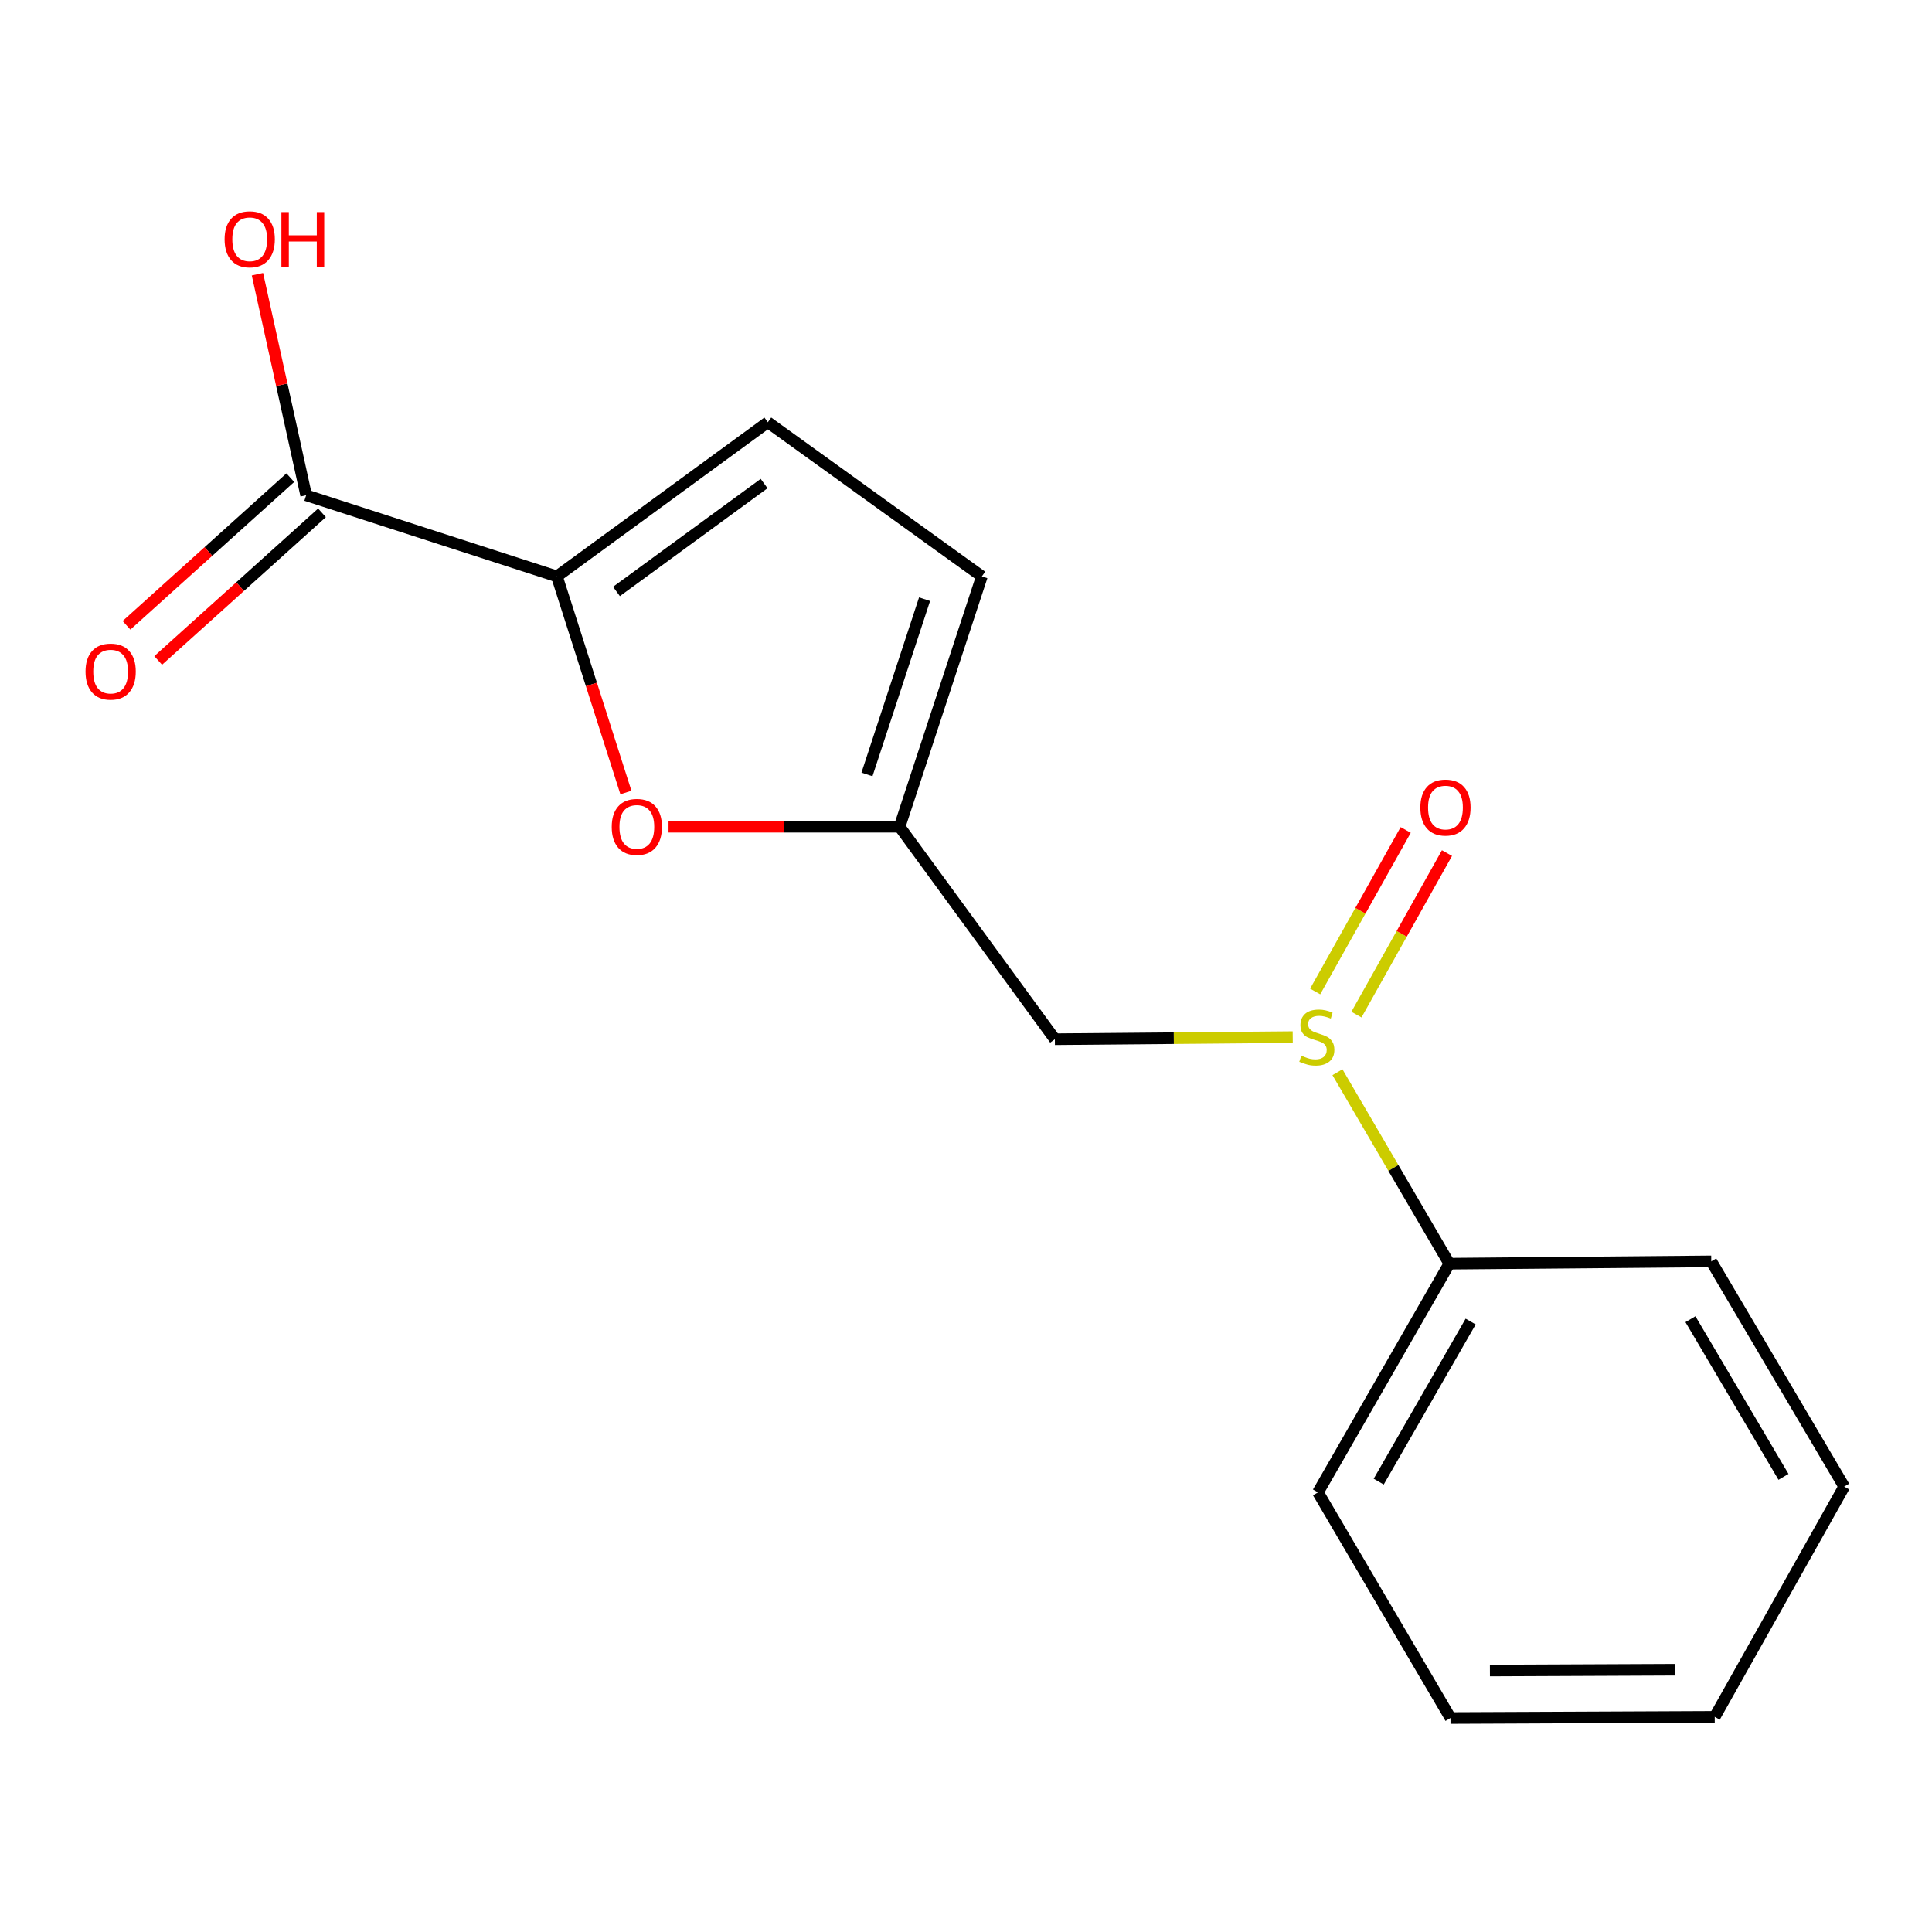 <?xml version='1.0' encoding='iso-8859-1'?>
<svg version='1.1' baseProfile='full'
              xmlns='http://www.w3.org/2000/svg'
                      xmlns:rdkit='http://www.rdkit.org/xml'
                      xmlns:xlink='http://www.w3.org/1999/xlink'
                  xml:space='preserve'
width='1000px' height='1000px' viewBox='0 0 1000 1000'>
<!-- END OF HEADER -->
<rect style='opacity:1.0;fill:#FFFFFF;stroke:none' width='1000' height='1000' x='0' y='0'> </rect>
<path class='bond-1' d='M 288.256,298.338 L 306.113,354.272' style='fill:none;fill-rule:evenodd;stroke:#000000;stroke-width:6px;stroke-linecap:butt;stroke-linejoin:miter;stroke-opacity:1' />
<path class='bond-1' d='M 306.113,354.272 L 323.971,410.205' style='fill:none;fill-rule:evenodd;stroke:#FF0000;stroke-width:6px;stroke-linecap:butt;stroke-linejoin:miter;stroke-opacity:1' />
<path class='bond-3' d='M 288.256,298.338 L 158.464,256.34' style='fill:none;fill-rule:evenodd;stroke:#000000;stroke-width:6px;stroke-linecap:butt;stroke-linejoin:miter;stroke-opacity:1' />
<path class='bond-4' d='M 288.256,298.338 L 397.422,218.545' style='fill:none;fill-rule:evenodd;stroke:#000000;stroke-width:6px;stroke-linecap:butt;stroke-linejoin:miter;stroke-opacity:1' />
<path class='bond-4' d='M 319.082,306.14 L 395.498,250.285' style='fill:none;fill-rule:evenodd;stroke:#000000;stroke-width:6px;stroke-linecap:butt;stroke-linejoin:miter;stroke-opacity:1' />
<path class='bond-0' d='M 669.119,536.808 L 607.561,537.351' style='fill:none;fill-rule:evenodd;stroke:#CCCC00;stroke-width:6px;stroke-linecap:butt;stroke-linejoin:miter;stroke-opacity:1' />
<path class='bond-0' d='M 607.561,537.351 L 546.002,537.895' style='fill:none;fill-rule:evenodd;stroke:#000000;stroke-width:6px;stroke-linecap:butt;stroke-linejoin:miter;stroke-opacity:1' />
<path class='bond-7' d='M 702.093,525.16 L 725.523,483.361' style='fill:none;fill-rule:evenodd;stroke:#CCCC00;stroke-width:6px;stroke-linecap:butt;stroke-linejoin:miter;stroke-opacity:1' />
<path class='bond-7' d='M 725.523,483.361 L 748.953,441.562' style='fill:none;fill-rule:evenodd;stroke:#FF0000;stroke-width:6px;stroke-linecap:butt;stroke-linejoin:miter;stroke-opacity:1' />
<path class='bond-7' d='M 680.731,513.186 L 704.161,471.387' style='fill:none;fill-rule:evenodd;stroke:#CCCC00;stroke-width:6px;stroke-linecap:butt;stroke-linejoin:miter;stroke-opacity:1' />
<path class='bond-7' d='M 704.161,471.387 L 727.591,429.588' style='fill:none;fill-rule:evenodd;stroke:#FF0000;stroke-width:6px;stroke-linecap:butt;stroke-linejoin:miter;stroke-opacity:1' />
<path class='bond-8' d='M 692.269,554.976 L 721.22,604.529' style='fill:none;fill-rule:evenodd;stroke:#CCCC00;stroke-width:6px;stroke-linecap:butt;stroke-linejoin:miter;stroke-opacity:1' />
<path class='bond-8' d='M 721.22,604.529 L 750.172,654.081' style='fill:none;fill-rule:evenodd;stroke:#000000;stroke-width:6px;stroke-linecap:butt;stroke-linejoin:miter;stroke-opacity:1' />
<path class='bond-2' d='M 346.028,427.926 L 405.826,427.926' style='fill:none;fill-rule:evenodd;stroke:#FF0000;stroke-width:6px;stroke-linecap:butt;stroke-linejoin:miter;stroke-opacity:1' />
<path class='bond-2' d='M 405.826,427.926 L 465.624,427.926' style='fill:none;fill-rule:evenodd;stroke:#000000;stroke-width:6px;stroke-linecap:butt;stroke-linejoin:miter;stroke-opacity:1' />
<path class='bond-5' d='M 465.624,427.926 L 546.002,537.895' style='fill:none;fill-rule:evenodd;stroke:#000000;stroke-width:6px;stroke-linecap:butt;stroke-linejoin:miter;stroke-opacity:1' />
<path class='bond-16' d='M 465.624,427.926 L 508.207,298.338' style='fill:none;fill-rule:evenodd;stroke:#000000;stroke-width:6px;stroke-linecap:butt;stroke-linejoin:miter;stroke-opacity:1' />
<path class='bond-16' d='M 448.746,400.843 L 478.555,310.131' style='fill:none;fill-rule:evenodd;stroke:#000000;stroke-width:6px;stroke-linecap:butt;stroke-linejoin:miter;stroke-opacity:1' />
<path class='bond-9' d='M 150.267,247.244 L 107.873,285.449' style='fill:none;fill-rule:evenodd;stroke:#000000;stroke-width:6px;stroke-linecap:butt;stroke-linejoin:miter;stroke-opacity:1' />
<path class='bond-9' d='M 107.873,285.449 L 65.479,323.654' style='fill:none;fill-rule:evenodd;stroke:#FF0000;stroke-width:6px;stroke-linecap:butt;stroke-linejoin:miter;stroke-opacity:1' />
<path class='bond-9' d='M 166.662,265.436 L 124.267,303.641' style='fill:none;fill-rule:evenodd;stroke:#000000;stroke-width:6px;stroke-linecap:butt;stroke-linejoin:miter;stroke-opacity:1' />
<path class='bond-9' d='M 124.267,303.641 L 81.873,341.845' style='fill:none;fill-rule:evenodd;stroke:#FF0000;stroke-width:6px;stroke-linecap:butt;stroke-linejoin:miter;stroke-opacity:1' />
<path class='bond-10' d='M 158.464,256.34 L 145.86,199.133' style='fill:none;fill-rule:evenodd;stroke:#000000;stroke-width:6px;stroke-linecap:butt;stroke-linejoin:miter;stroke-opacity:1' />
<path class='bond-10' d='M 145.86,199.133 L 133.255,141.927' style='fill:none;fill-rule:evenodd;stroke:#FF0000;stroke-width:6px;stroke-linecap:butt;stroke-linejoin:miter;stroke-opacity:1' />
<path class='bond-6' d='M 397.422,218.545 L 508.207,298.338' style='fill:none;fill-rule:evenodd;stroke:#000000;stroke-width:6px;stroke-linecap:butt;stroke-linejoin:miter;stroke-opacity:1' />
<path class='bond-11' d='M 750.172,654.081 L 682.188,772.444' style='fill:none;fill-rule:evenodd;stroke:#000000;stroke-width:6px;stroke-linecap:butt;stroke-linejoin:miter;stroke-opacity:1' />
<path class='bond-11' d='M 761.209,684.032 L 713.621,766.887' style='fill:none;fill-rule:evenodd;stroke:#000000;stroke-width:6px;stroke-linecap:butt;stroke-linejoin:miter;stroke-opacity:1' />
<path class='bond-12' d='M 750.172,654.081 L 885.745,652.884' style='fill:none;fill-rule:evenodd;stroke:#000000;stroke-width:6px;stroke-linecap:butt;stroke-linejoin:miter;stroke-opacity:1' />
<path class='bond-14' d='M 682.188,772.444 L 750.77,889.243' style='fill:none;fill-rule:evenodd;stroke:#000000;stroke-width:6px;stroke-linecap:butt;stroke-linejoin:miter;stroke-opacity:1' />
<path class='bond-13' d='M 885.745,652.884 L 954.545,769.465' style='fill:none;fill-rule:evenodd;stroke:#000000;stroke-width:6px;stroke-linecap:butt;stroke-linejoin:miter;stroke-opacity:1' />
<path class='bond-13' d='M 874.975,682.817 L 923.135,764.424' style='fill:none;fill-rule:evenodd;stroke:#000000;stroke-width:6px;stroke-linecap:butt;stroke-linejoin:miter;stroke-opacity:1' />
<path class='bond-15' d='M 954.545,769.465 L 887.541,888.644' style='fill:none;fill-rule:evenodd;stroke:#000000;stroke-width:6px;stroke-linecap:butt;stroke-linejoin:miter;stroke-opacity:1' />
<path class='bond-17' d='M 750.77,889.243 L 887.541,888.644' style='fill:none;fill-rule:evenodd;stroke:#000000;stroke-width:6px;stroke-linecap:butt;stroke-linejoin:miter;stroke-opacity:1' />
<path class='bond-17' d='M 771.179,864.664 L 866.918,864.245' style='fill:none;fill-rule:evenodd;stroke:#000000;stroke-width:6px;stroke-linecap:butt;stroke-linejoin:miter;stroke-opacity:1' />
<path  class='atom-1' d='M 673.589 546.417
Q 673.909 546.537, 675.229 547.097
Q 676.549 547.657, 677.989 548.017
Q 679.469 548.337, 680.909 548.337
Q 683.589 548.337, 685.149 547.057
Q 686.709 545.737, 686.709 543.457
Q 686.709 541.897, 685.909 540.937
Q 685.149 539.977, 683.949 539.457
Q 682.749 538.937, 680.749 538.337
Q 678.229 537.577, 676.709 536.857
Q 675.229 536.137, 674.149 534.617
Q 673.109 533.097, 673.109 530.537
Q 673.109 526.977, 675.509 524.777
Q 677.949 522.577, 682.749 522.577
Q 686.029 522.577, 689.749 524.137
L 688.829 527.217
Q 685.429 525.817, 682.869 525.817
Q 680.109 525.817, 678.589 526.977
Q 677.069 528.097, 677.109 530.057
Q 677.109 531.577, 677.869 532.497
Q 678.669 533.417, 679.789 533.937
Q 680.949 534.457, 682.869 535.057
Q 685.429 535.857, 686.949 536.657
Q 688.469 537.457, 689.549 539.097
Q 690.669 540.697, 690.669 543.457
Q 690.669 547.377, 688.029 549.497
Q 685.429 551.577, 681.069 551.577
Q 678.549 551.577, 676.629 551.017
Q 674.749 550.497, 672.509 549.577
L 673.589 546.417
' fill='#CCCC00'/>
<path  class='atom-2' d='M 316.629 428.006
Q 316.629 421.206, 319.989 417.406
Q 323.349 413.606, 329.629 413.606
Q 335.909 413.606, 339.269 417.406
Q 342.629 421.206, 342.629 428.006
Q 342.629 434.886, 339.229 438.806
Q 335.829 442.686, 329.629 442.686
Q 323.389 442.686, 319.989 438.806
Q 316.629 434.926, 316.629 428.006
M 329.629 439.486
Q 333.949 439.486, 336.269 436.606
Q 338.629 433.686, 338.629 428.006
Q 338.629 422.446, 336.269 419.646
Q 333.949 416.806, 329.629 416.806
Q 325.309 416.806, 322.949 419.606
Q 320.629 422.406, 320.629 428.006
Q 320.629 433.726, 322.949 436.606
Q 325.309 439.486, 329.629 439.486
' fill='#FF0000'/>
<path  class='atom-8' d='M 735.172 417.992
Q 735.172 411.192, 738.532 407.392
Q 741.892 403.592, 748.172 403.592
Q 754.452 403.592, 757.812 407.392
Q 761.172 411.192, 761.172 417.992
Q 761.172 424.872, 757.772 428.792
Q 754.372 432.672, 748.172 432.672
Q 741.932 432.672, 738.532 428.792
Q 735.172 424.912, 735.172 417.992
M 748.172 429.472
Q 752.492 429.472, 754.812 426.592
Q 757.172 423.672, 757.172 417.992
Q 757.172 412.432, 754.812 409.632
Q 752.492 406.792, 748.172 406.792
Q 743.852 406.792, 741.492 409.592
Q 739.172 412.392, 739.172 417.992
Q 739.172 423.712, 741.492 426.592
Q 743.852 429.472, 748.172 429.472
' fill='#FF0000'/>
<path  class='atom-10' d='M 44.271 347.614
Q 44.271 340.814, 47.631 337.014
Q 50.991 333.214, 57.271 333.214
Q 63.551 333.214, 66.911 337.014
Q 70.271 340.814, 70.271 347.614
Q 70.271 354.494, 66.871 358.414
Q 63.471 362.294, 57.271 362.294
Q 51.031 362.294, 47.631 358.414
Q 44.271 354.534, 44.271 347.614
M 57.271 359.094
Q 61.591 359.094, 63.911 356.214
Q 66.271 353.294, 66.271 347.614
Q 66.271 342.054, 63.911 339.254
Q 61.591 336.414, 57.271 336.414
Q 52.951 336.414, 50.591 339.214
Q 48.271 342.014, 48.271 347.614
Q 48.271 353.334, 50.591 356.214
Q 52.951 359.094, 57.271 359.094
' fill='#FF0000'/>
<path  class='atom-11' d='M 116.255 123.853
Q 116.255 117.053, 119.615 113.253
Q 122.975 109.453, 129.255 109.453
Q 135.535 109.453, 138.895 113.253
Q 142.255 117.053, 142.255 123.853
Q 142.255 130.733, 138.855 134.653
Q 135.455 138.533, 129.255 138.533
Q 123.015 138.533, 119.615 134.653
Q 116.255 130.773, 116.255 123.853
M 129.255 135.333
Q 133.575 135.333, 135.895 132.453
Q 138.255 129.533, 138.255 123.853
Q 138.255 118.293, 135.895 115.493
Q 133.575 112.653, 129.255 112.653
Q 124.935 112.653, 122.575 115.453
Q 120.255 118.253, 120.255 123.853
Q 120.255 129.573, 122.575 132.453
Q 124.935 135.333, 129.255 135.333
' fill='#FF0000'/>
<path  class='atom-11' d='M 145.655 109.773
L 149.495 109.773
L 149.495 121.813
L 163.975 121.813
L 163.975 109.773
L 167.815 109.773
L 167.815 138.093
L 163.975 138.093
L 163.975 125.013
L 149.495 125.013
L 149.495 138.093
L 145.655 138.093
L 145.655 109.773
' fill='#FF0000'/>
</svg>
